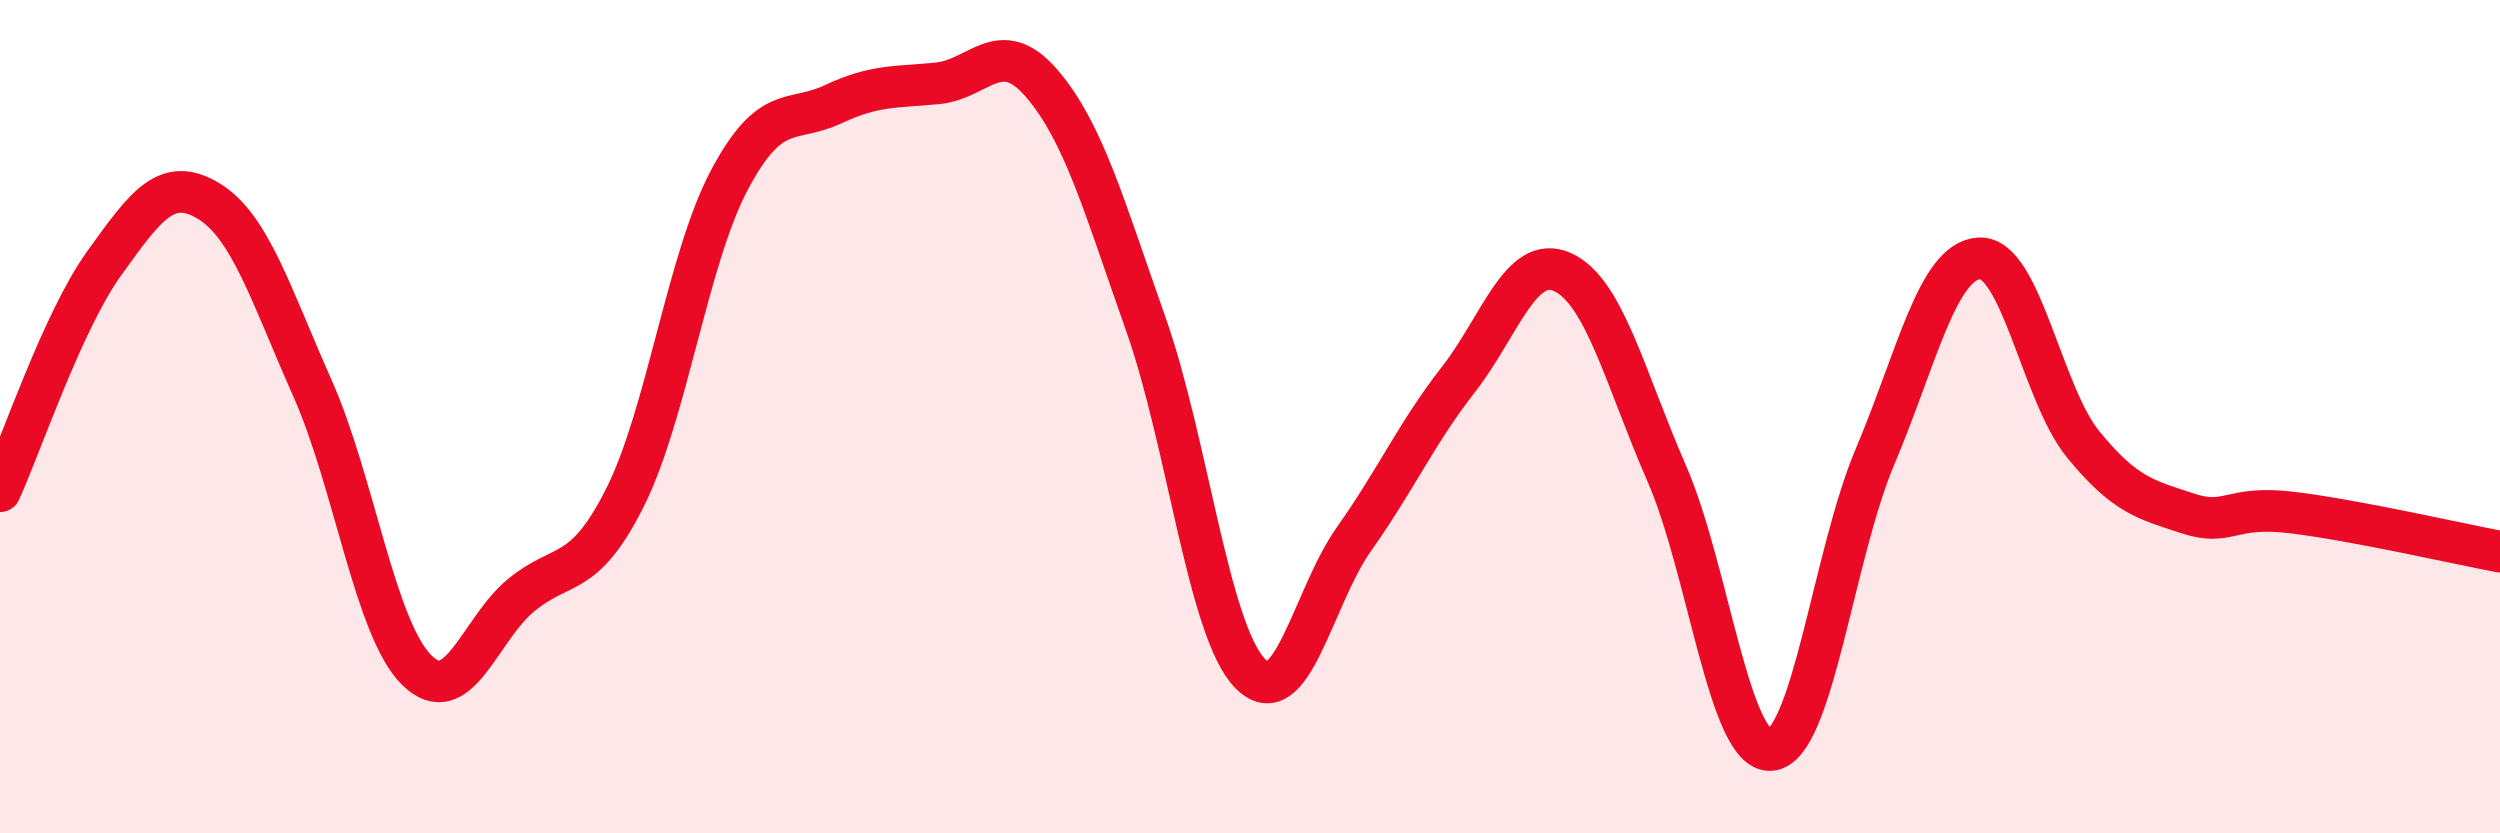 
    <svg width="60" height="20" viewBox="0 0 60 20" xmlns="http://www.w3.org/2000/svg">
      <path
        d="M 0,11.79 C 0.5,10.7 1.5,7.71 2.5,6.32 C 3.5,4.93 4,4.22 5,4.82 C 6,5.42 6.5,7.07 7.5,9.32 C 8.5,11.57 9,15.09 10,16.08 C 11,17.07 11.5,15.12 12.5,14.29 C 13.5,13.46 14,13.93 15,11.94 C 16,9.95 16.5,6.22 17.5,4.33 C 18.5,2.44 19,2.97 20,2.5 C 21,2.03 21.5,2.1 22.5,2 C 23.5,1.9 24,0.84 25,2 C 26,3.16 26.5,4.95 27.5,7.78 C 28.5,10.61 29,15.13 30,16.16 C 31,17.19 31.5,14.34 32.5,12.93 C 33.5,11.52 34,10.39 35,9.11 C 36,7.83 36.5,6.08 37.5,6.53 C 38.5,6.98 39,9.07 40,11.36 C 41,13.65 41.5,18.08 42.5,18 C 43.5,17.92 44,13.32 45,10.96 C 46,8.6 46.5,6.26 47.5,6.2 C 48.5,6.14 49,9.45 50,10.67 C 51,11.89 51.5,11.99 52.5,12.32 C 53.5,12.65 53.5,12.12 55,12.3 C 56.5,12.48 59,13.05 60,13.24L60 20L0 20Z"
        fill="#EB0A25"
        opacity="0.1"
        stroke-linecap="round"
        stroke-linejoin="round"
      />
      <path
        d="M 0,11.79 C 0.5,10.7 1.5,7.71 2.5,6.32 C 3.5,4.93 4,4.22 5,4.82 C 6,5.42 6.5,7.07 7.5,9.32 C 8.5,11.57 9,15.09 10,16.08 C 11,17.07 11.5,15.12 12.5,14.29 C 13.5,13.46 14,13.93 15,11.94 C 16,9.95 16.5,6.22 17.5,4.33 C 18.5,2.44 19,2.97 20,2.5 C 21,2.03 21.5,2.1 22.5,2 C 23.5,1.9 24,0.84 25,2 C 26,3.16 26.5,4.95 27.5,7.78 C 28.5,10.61 29,15.13 30,16.16 C 31,17.19 31.5,14.34 32.5,12.93 C 33.5,11.52 34,10.39 35,9.11 C 36,7.83 36.5,6.08 37.5,6.53 C 38.5,6.98 39,9.07 40,11.36 C 41,13.65 41.5,18.08 42.5,18 C 43.5,17.92 44,13.32 45,10.96 C 46,8.6 46.5,6.26 47.5,6.2 C 48.5,6.14 49,9.45 50,10.67 C 51,11.89 51.5,11.99 52.5,12.32 C 53.5,12.65 53.5,12.12 55,12.3 C 56.5,12.48 59,13.05 60,13.24"
        stroke="#EB0A25"
        stroke-width="1"
        fill="none"
        stroke-linecap="round"
        stroke-linejoin="round"
      />
    </svg>
  